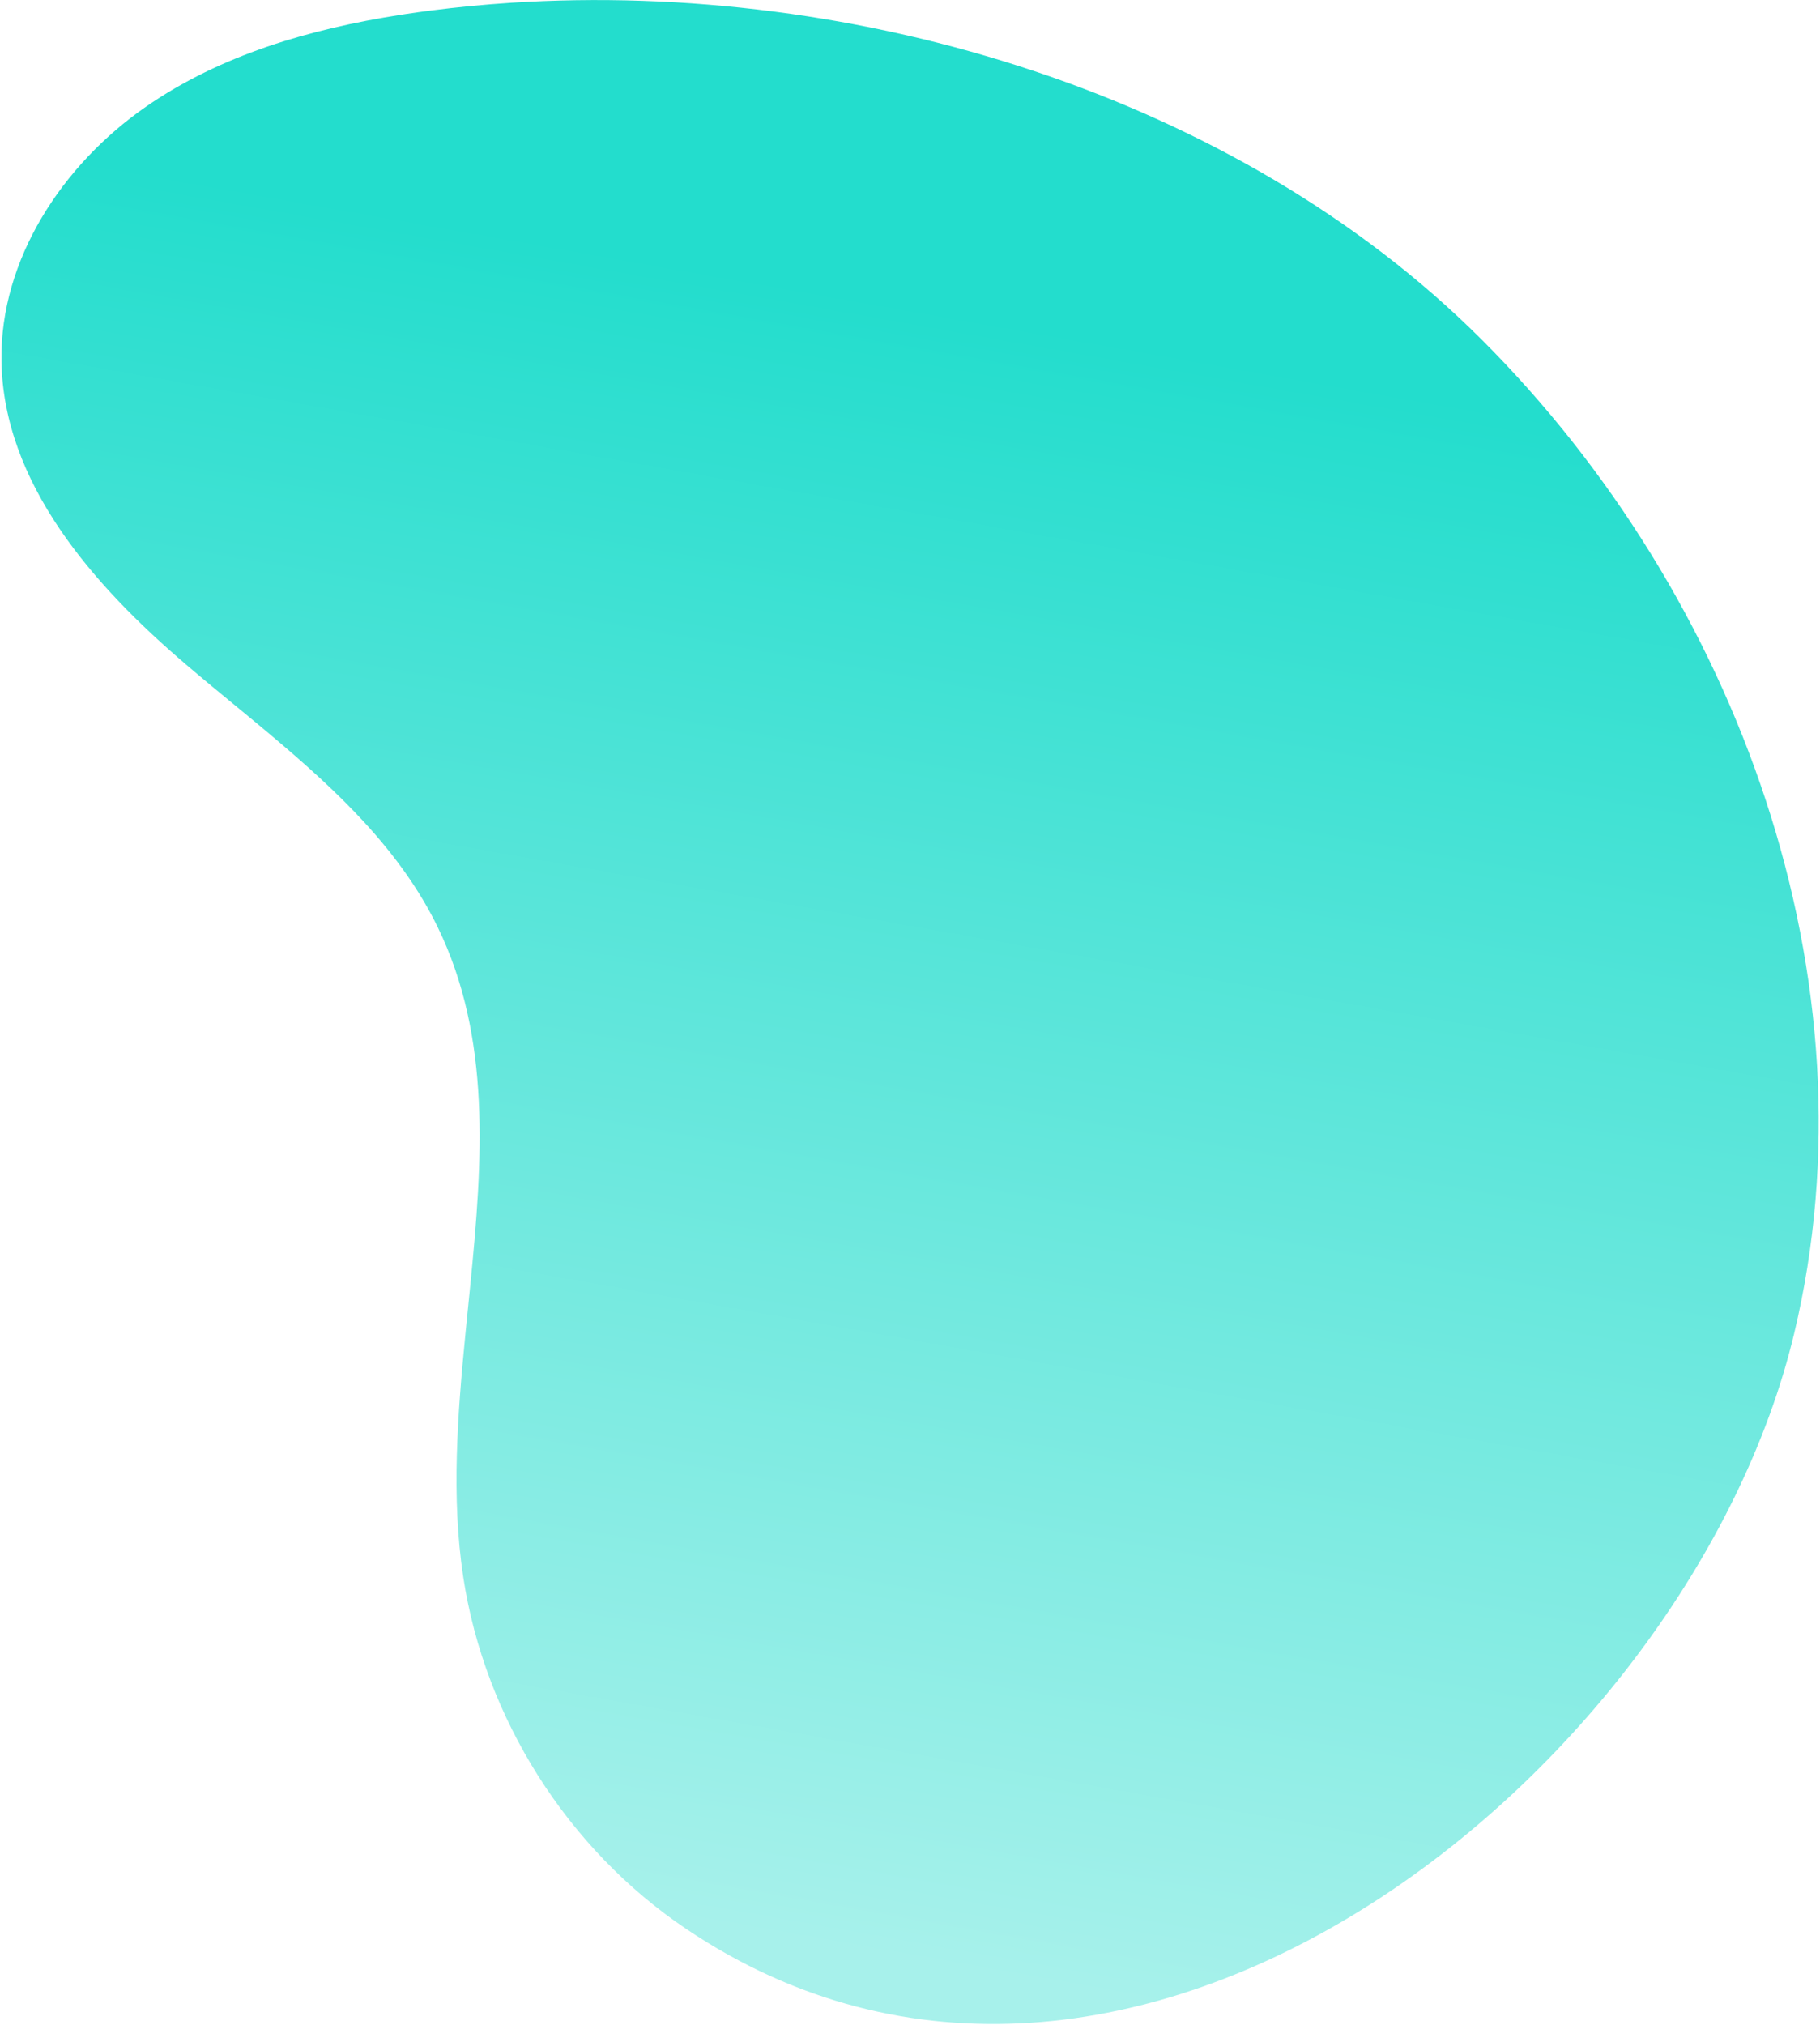 <?xml version="1.0" encoding="UTF-8"?>
<svg width="935px" height="1040px" viewBox="0 0 935 1040" version="1.1" xmlns="http://www.w3.org/2000/svg" xmlns:xlink="http://www.w3.org/1999/xlink">
    <title>Fill 1 Copy 3</title>
    <defs>
        <linearGradient x1="60.628%" y1="16.649%" x2="50%" y2="87.896%" id="linearGradient-1">
            <stop stop-color="#23DDCD" offset="0%"></stop>
            <stop stop-color="#A7F1EB" offset="100%"></stop>
        </linearGradient>
    </defs>
    <g id="Page-1" stroke="none" stroke-width="1" fill="none" fill-rule="evenodd">
        <path d="M0.745,185.21 C1.632,248.063 47.814,300.595 95.644,341.379 L97.081,342.602 L97.081,342.602 L99.965,345.043 L99.965,345.043 L102.861,347.478 L102.861,347.478 L105.769,349.908 L105.769,349.908 L108.686,352.334 L108.686,352.334 L111.612,354.758 L111.612,354.758 L117.48,359.603 L117.48,359.603 L126.301,366.876 L126.301,366.876 L130.71,370.523 L130.71,370.523 L133.644,372.961 L133.644,372.961 L136.572,375.405 L136.572,375.405 L139.494,377.857 C173.532,406.507 205.798,436.877 224.992,476.47 C252.459,533.129 247.945,596.055 241.618,659.984 L240.591,670.266 L240.591,670.266 L239.902,677.128 L239.902,677.128 L239.22,683.994 C235.052,726.344 231.74,768.844 237.985,809.976 C249.002,882.557 291.595,949.781 352.514,990.746 C579.486,1143.362 867.925,909.596 921.698,685.023 C965.107,503.711 893.06,306.134 761.154,174.388 C635.339,48.715 440.108,-10.019 262.579,1.435 C248.636,2.335 234.799,3.671 221.114,5.435 C216.989,5.968 212.86,6.542 208.733,7.164 L205.639,7.639 C159.228,14.897 113.214,28.234 74.787,54.948 C32.09,84.626 0.016,133.218 0.745,185.21 Z" id="Fill-1-Copy-3" fill="url(#linearGradient-1)"></path>
    </g>
</svg>